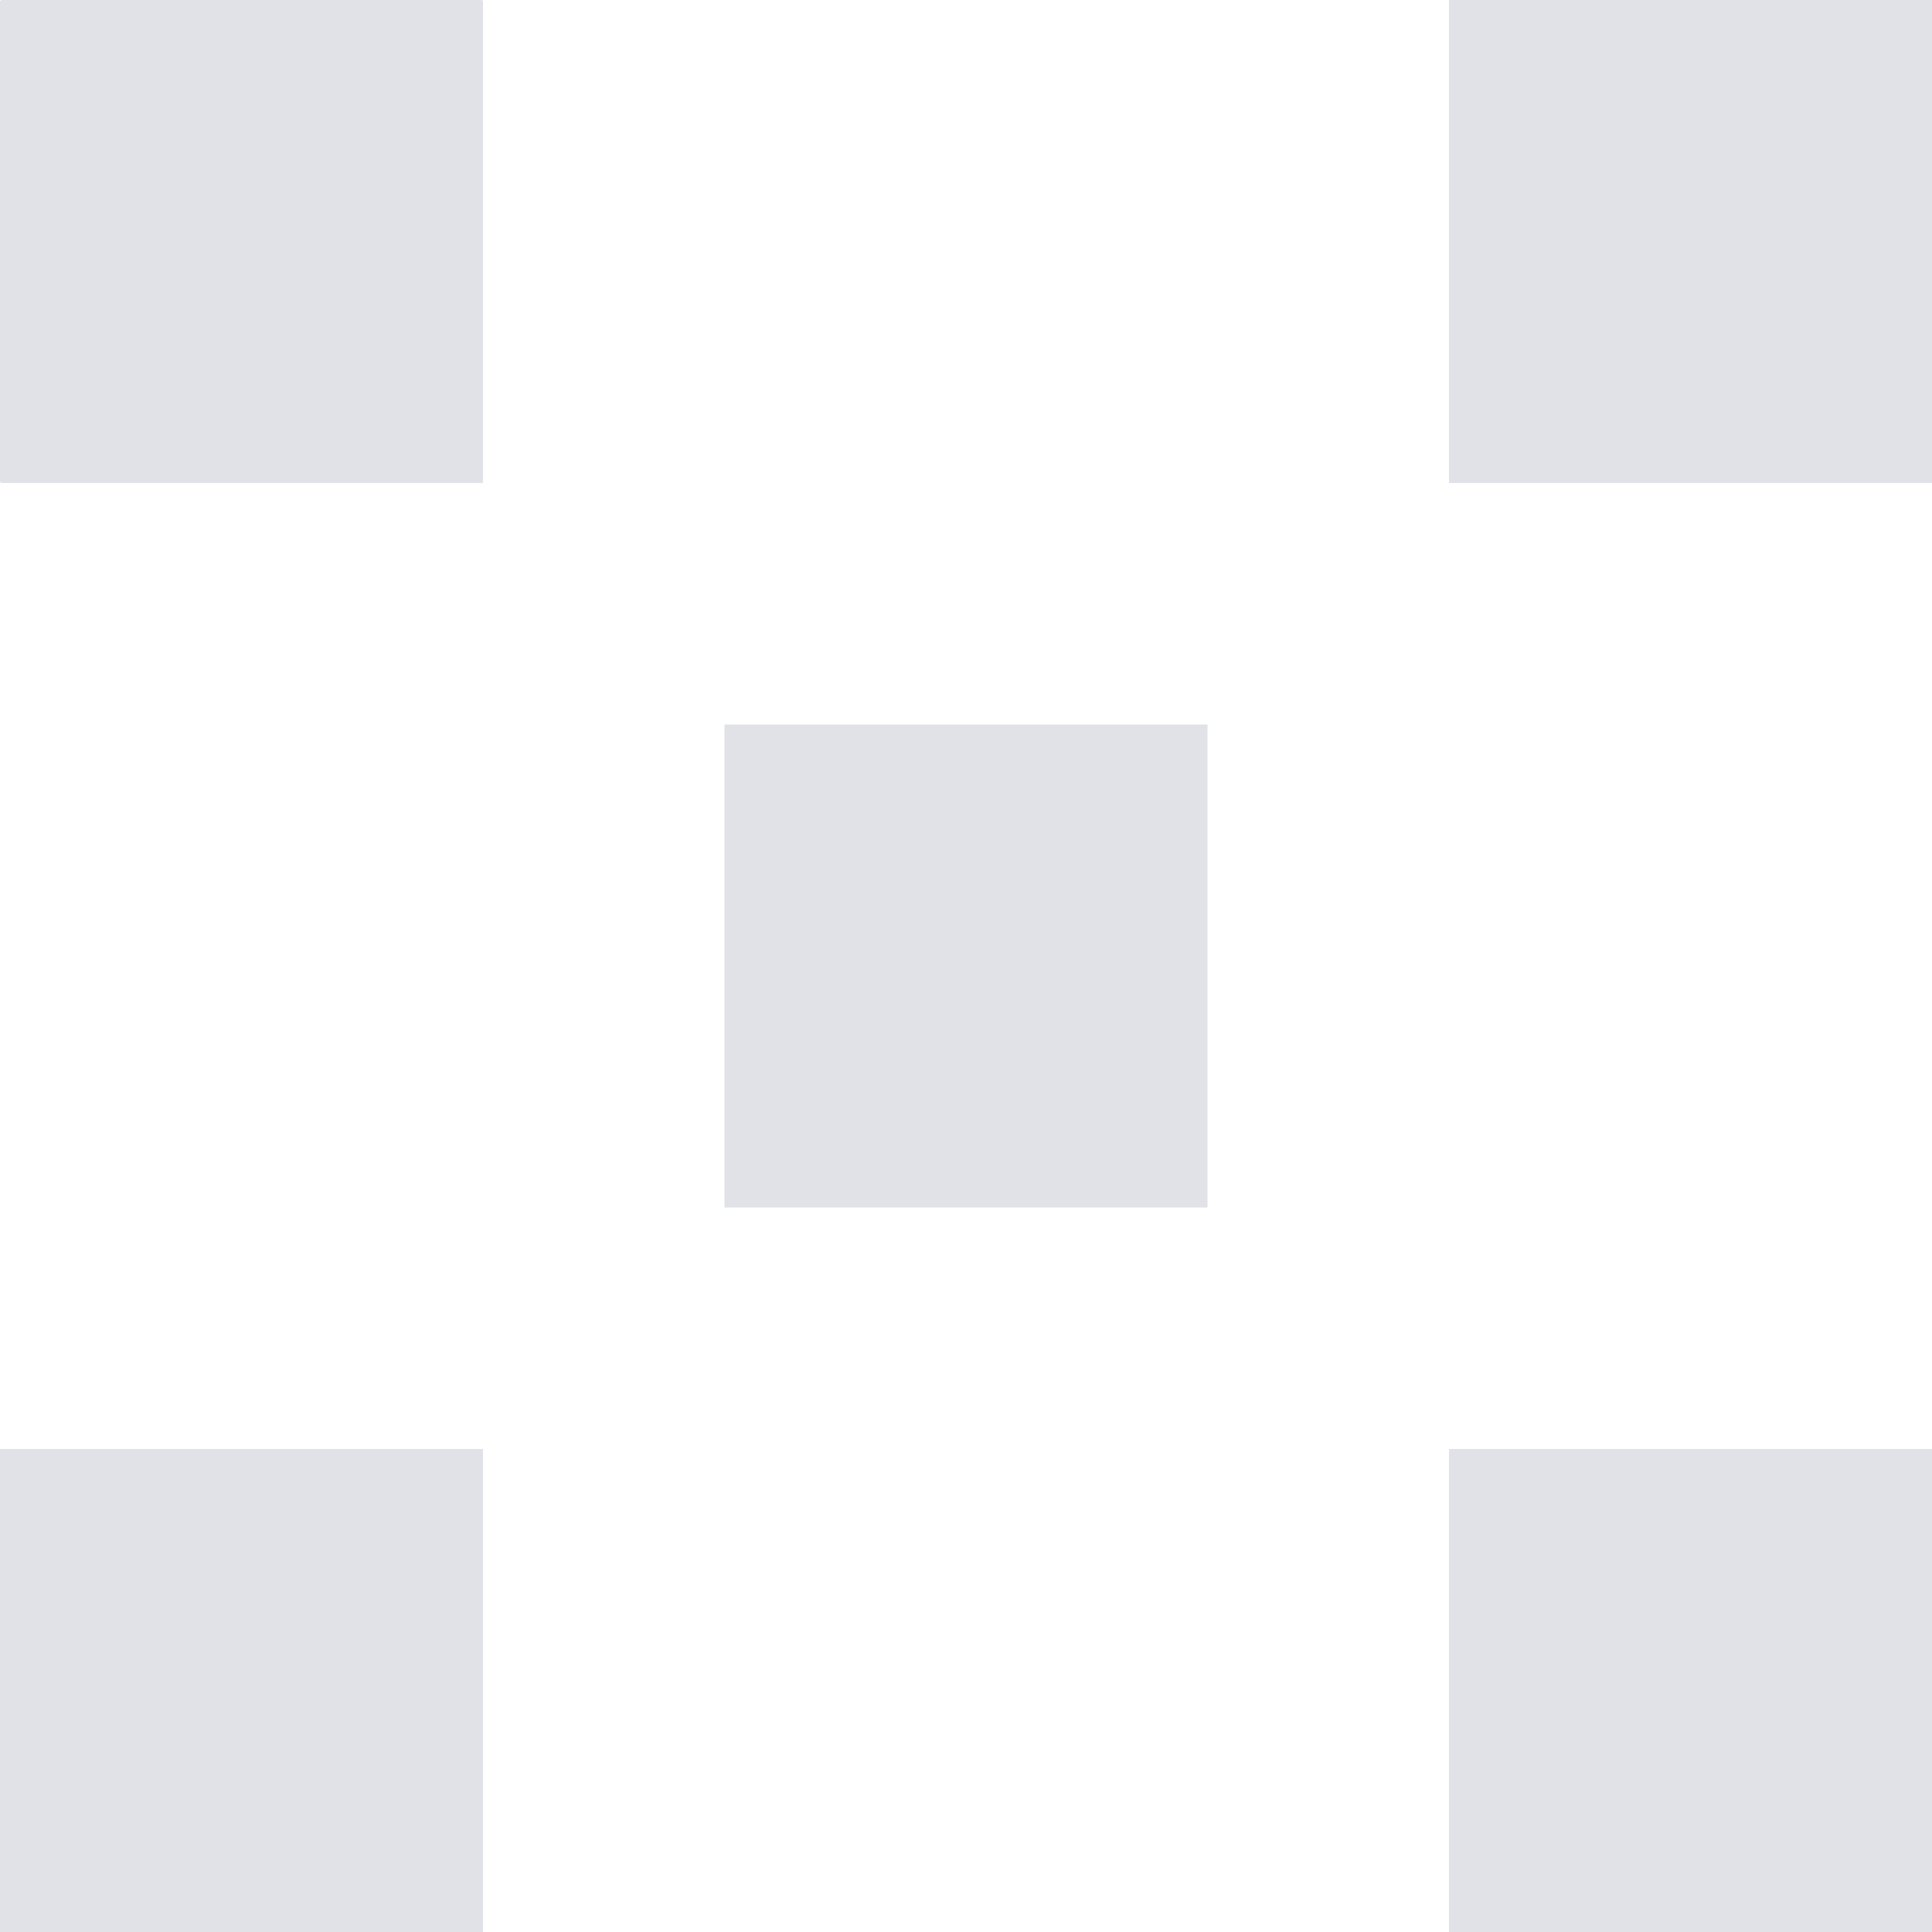 <svg xmlns="http://www.w3.org/2000/svg" viewBox="0 0 50 50"><defs><style>.cls-1{fill:#e1e2e7;}</style></defs><title>logo cerra menu</title><g id="Capa_2" data-name="Capa 2"><g id="identidad"><path class="cls-1" d="M.05,12.5H12.5V.05A.05.05,0,0,0,12.45,0H.05A.05.05,0,0,0,0,.05V12.45A.05.05,0,0,0,.05,12.5ZM0,50H12.5V37.5H0ZM18.75,31.25h12.5V18.75H18.75ZM37.5,0V12.5H50V0Zm0,50H50V37.5H37.5Z"/></g></g></svg>